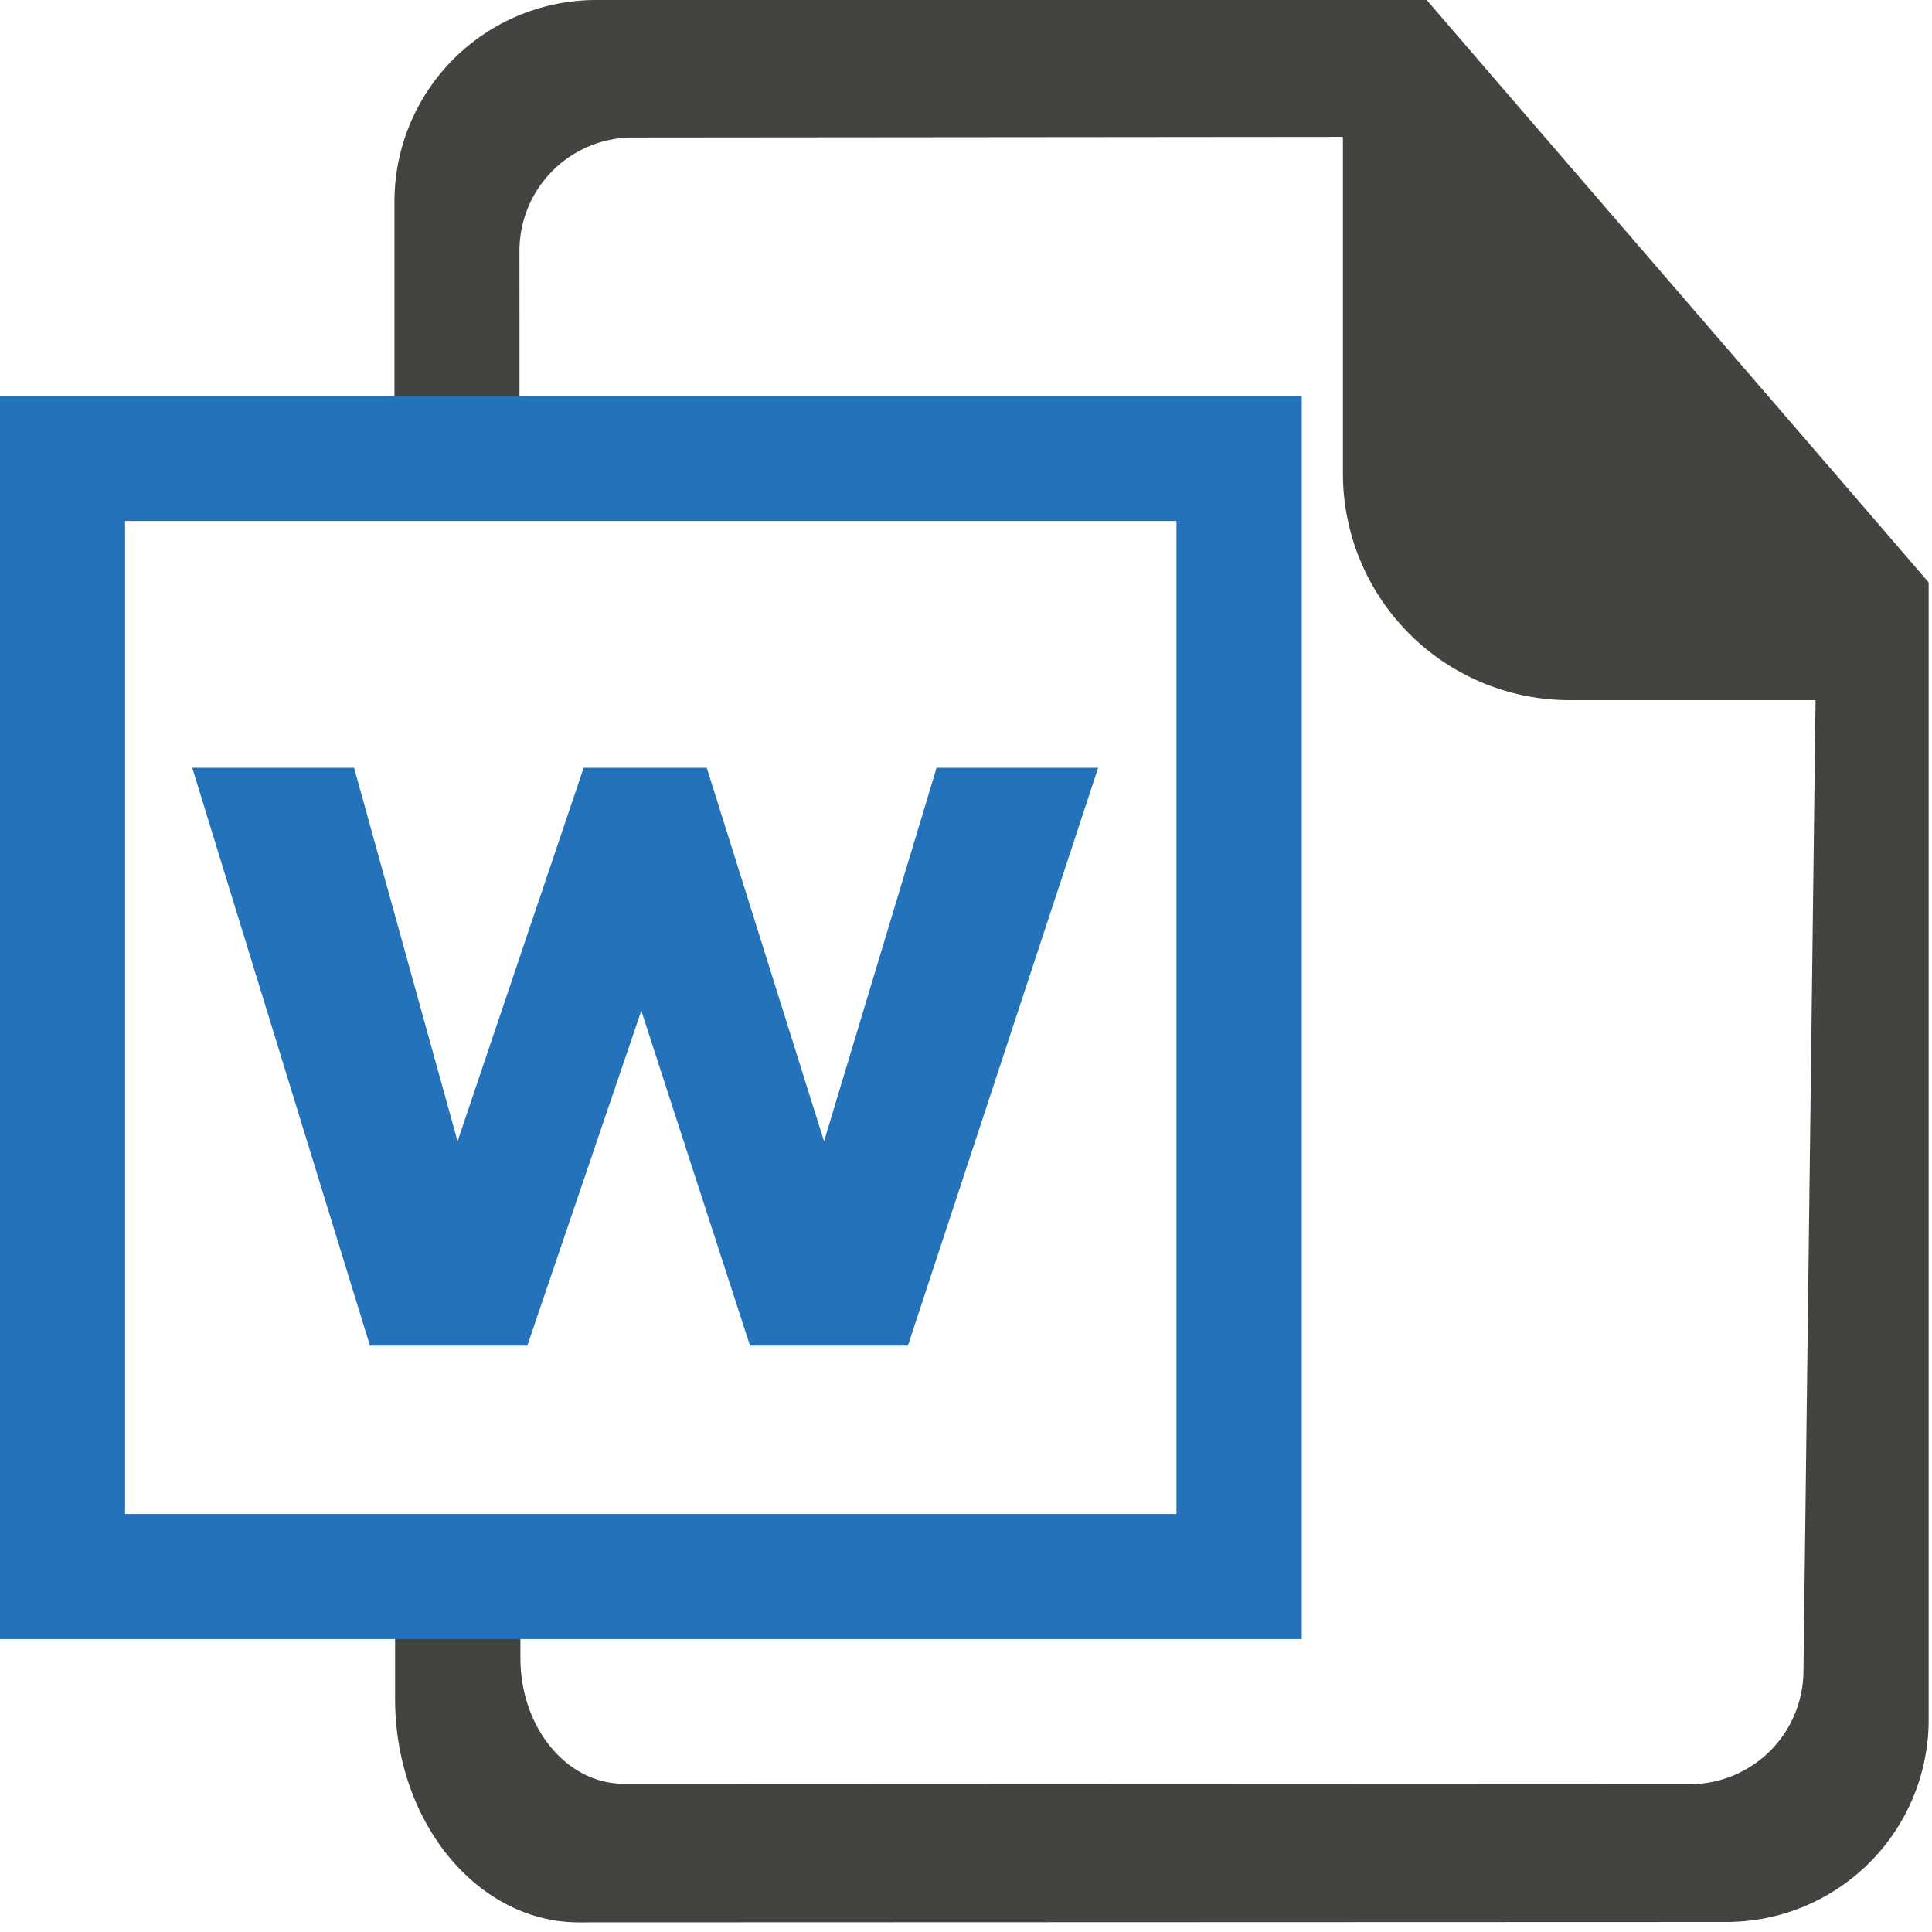 <svg height="30" width="30" xmlns="http://www.w3.org/2000/svg"><path d="M28.692 7.584l-5.459-6.33L22.154 0H9.257a3.131 3.131 0 00-3.132 3.134v3.984h1.942l-.001-3.221a1.76 1.76 0 011.757-1.762l11.03-.01V7.35a3.52 3.52 0 003.521 3.522h3.818l-.188 15.074a1.766 1.766 0 01-1.758 1.759l-16.561-.007c-.886 0-1.6-.871-1.604-1.942v-1.274H6.135v1.901c0 1.914 1.281 3.467 2.854 3.467l17.824-.006a3.14 3.14 0 003.135-3.135V9.043l-1.256-1.459" fill="#434440"/><path d="M20.213 25.451H0V6.147h20.213v19.304M1.942 23.509h16.326V8.09H1.942" fill="#2372BA"/><path fill="#2372BA" d="M17.052 11.922l-2.954 8.973h-2.452l-1.688-5.201-1.77 5.201H5.744l-2.759-8.973h2.513l1.607 5.799 1.958-5.799h1.911l1.822 5.799 1.747-5.799h2.509"/></svg>